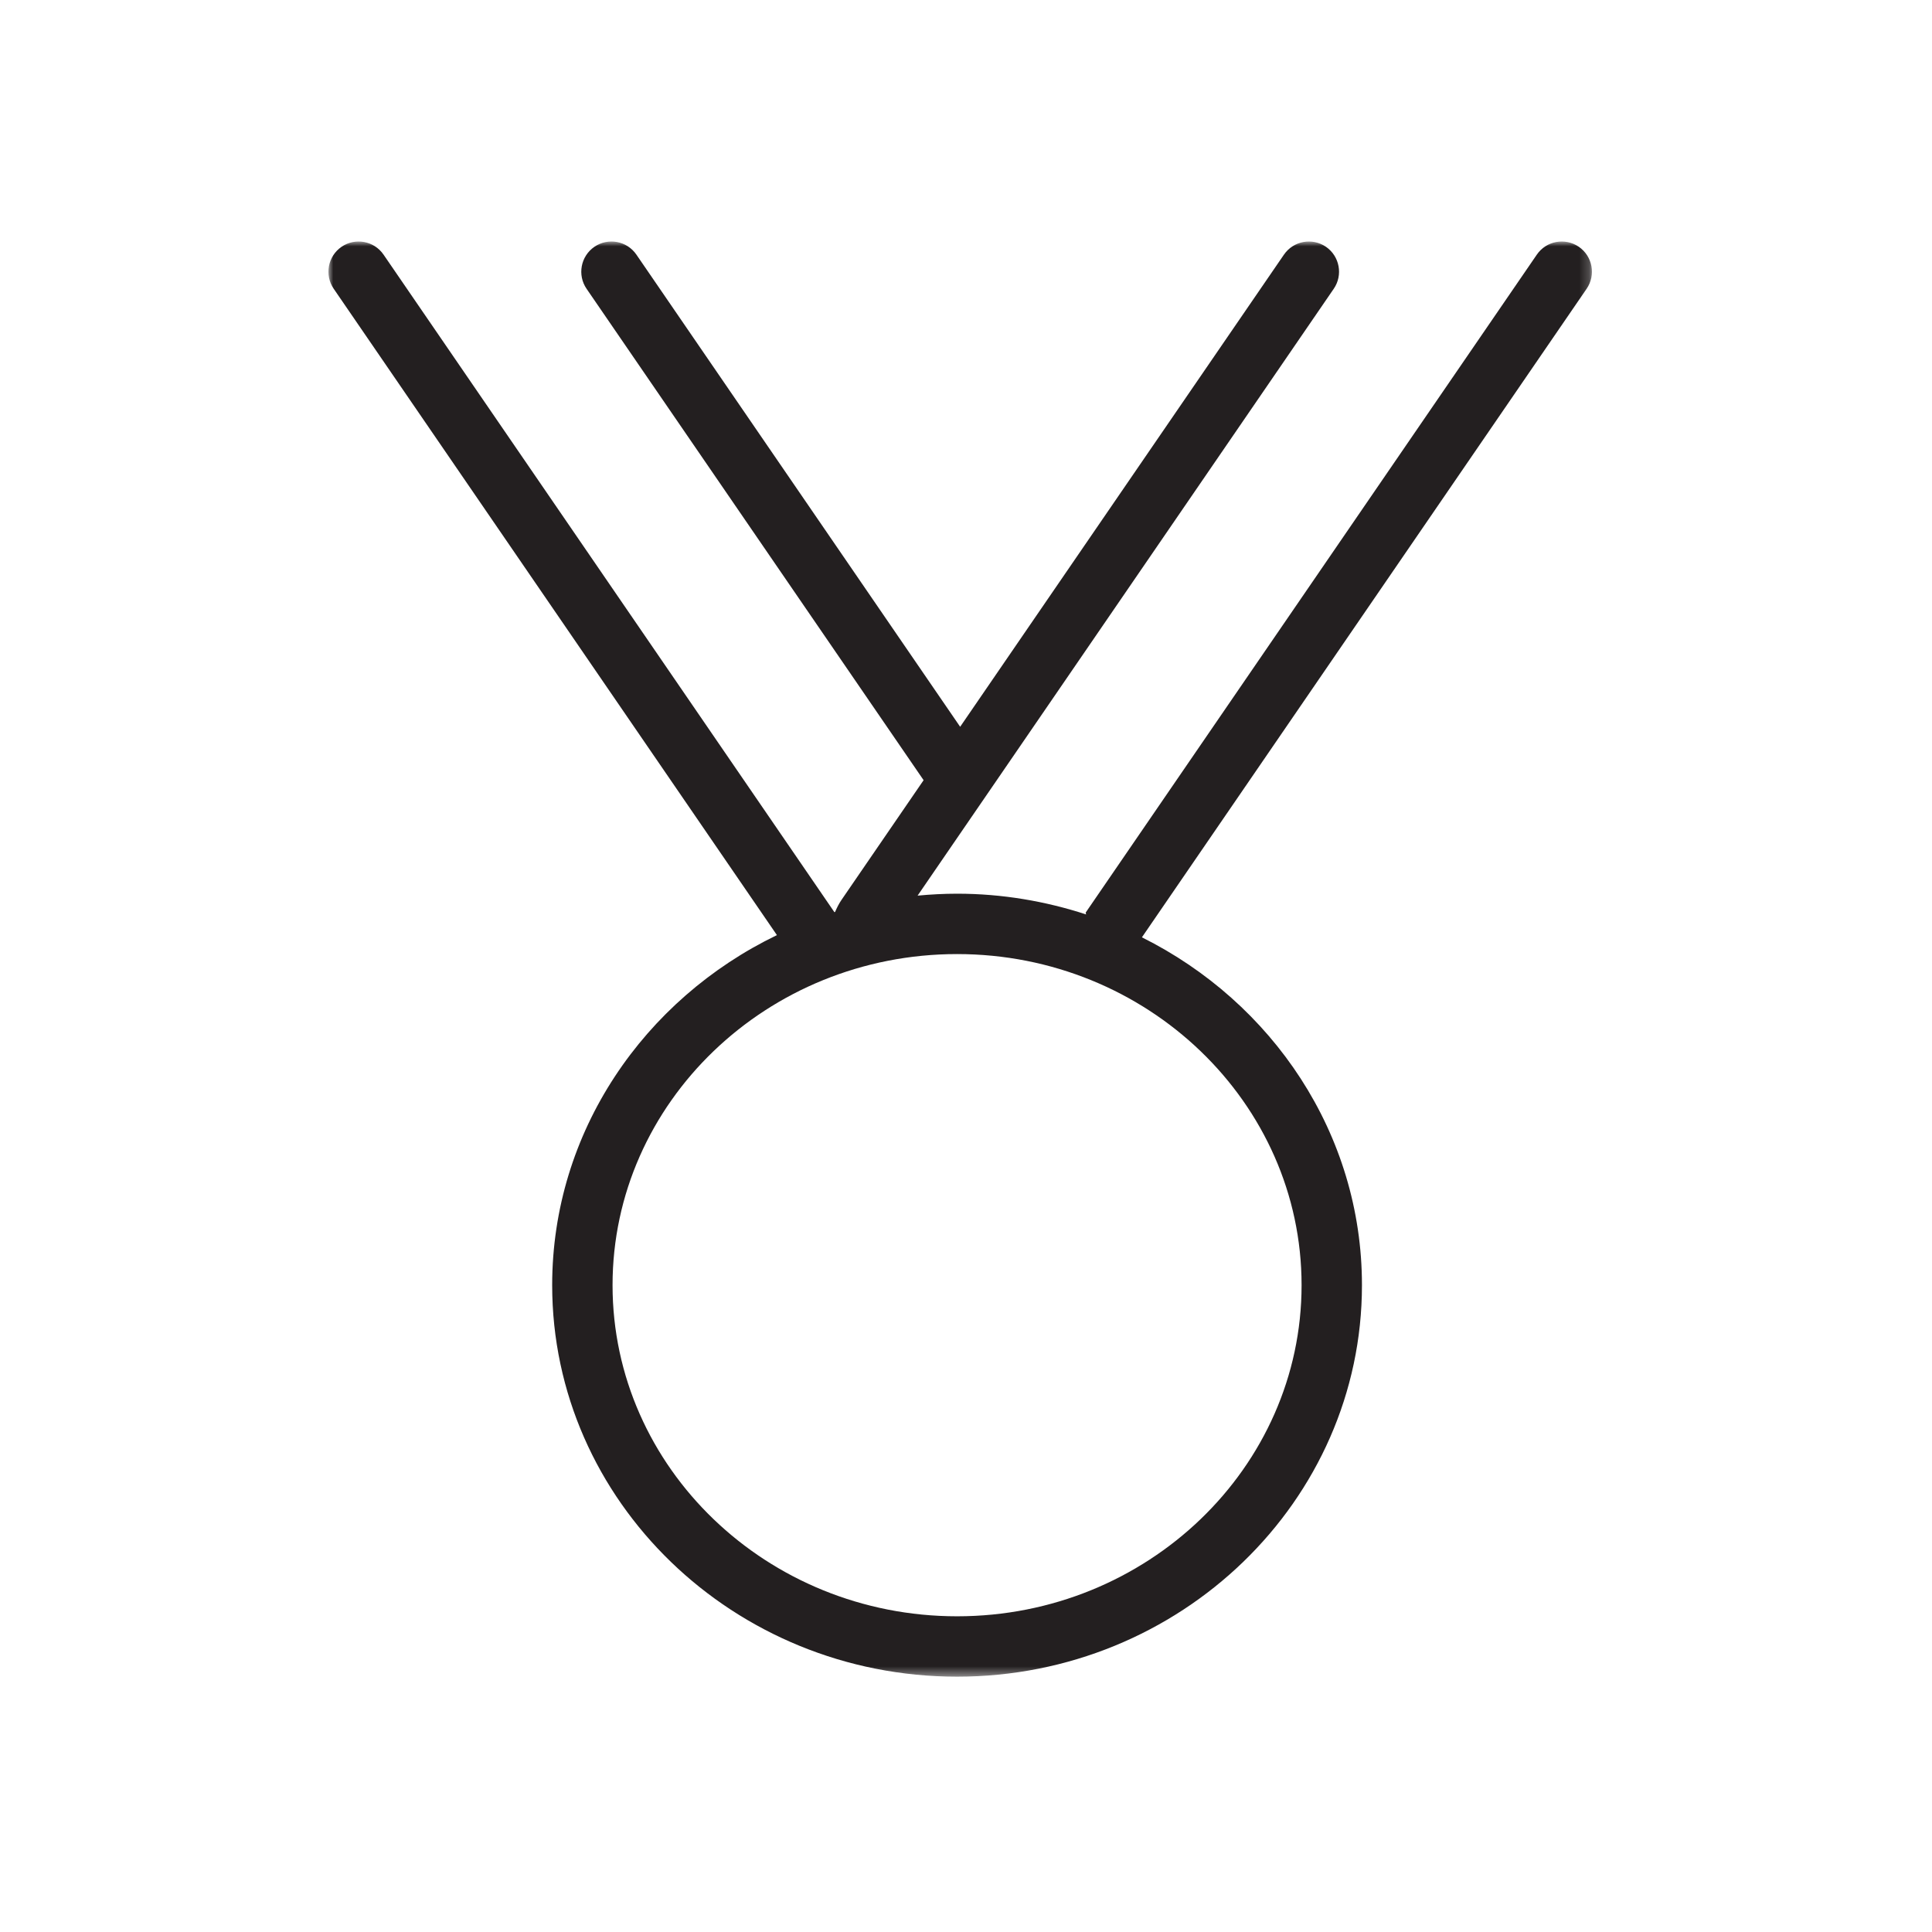<?xml version="1.0" encoding="UTF-8"?>
<svg width="200px" height="200px" viewBox="0 0 200 200" version="1.1" xmlns="http://www.w3.org/2000/svg" xmlns:xlink="http://www.w3.org/1999/xlink">
    <!-- Generator: Sketch 48.2 (47327) - http://www.bohemiancoding.com/sketch -->
    <title>Custom Preset 19</title>
    <desc>Created with Sketch.</desc>
    <defs>
        <polygon id="path-1" points="0 0.001 130.797 0.001 130.797 148.568 0 148.568"></polygon>
    </defs>
    <g id="Page-1" stroke="none" stroke-width="1" fill="none" fill-rule="evenodd">
        <g id="Custom-Preset-19">
            <g id="Page-1" transform="translate(34, 25)">
                <mask id="mask-2" fill="white">
                    <use xlink:href="#path-1"></use>
                </mask>
                <g id="Clip-2"></g>
                <path d="M100.739,108.04 C100.739,126.94 84.742,142.318 65.077,142.318 C45.411,142.318 29.411,126.94 29.411,108.04 C29.411,89.14 45.411,73.765 65.077,73.765 C84.742,73.765 100.739,89.14 100.739,108.04 M129.439,0.547 C128.014,-0.425 126.067,-0.066 125.092,1.359 L78.386,69.475 C78.408,69.537 78.411,69.603 78.436,69.662 C74.236,68.293 69.752,67.515 65.077,67.515 C63.695,67.515 62.336,67.59 60.989,67.715 L65.395,61.29 L69.186,55.765 L104.07,4.893 C105.045,3.472 104.683,1.525 103.261,0.547 C101.836,-0.425 99.892,-0.063 98.914,1.359 L65.395,50.237 L31.88,1.359 C30.902,-0.066 28.958,-0.425 27.533,0.547 C26.108,1.525 25.748,3.472 26.72,4.893 L61.611,55.765 L53.13,68.131 C52.848,68.537 52.636,68.968 52.448,69.403 C52.423,69.412 52.402,69.422 52.377,69.428 L5.705,1.359 C4.727,-0.066 2.783,-0.425 1.358,0.547 C-0.067,1.525 -0.427,3.472 0.545,4.893 L46.427,71.803 C32.658,78.453 23.161,92.178 23.161,108.04 C23.161,130.387 41.961,148.568 65.077,148.568 C88.186,148.568 106.989,130.387 106.989,108.04 C106.989,92.362 97.717,78.765 84.211,72.031 L130.248,4.893 C131.223,3.472 130.864,1.525 129.439,0.547" id="Fill-1" fill="#231F20" mask="url(#mask-2)"></path>
            </g>
        </g>
    </g>
</svg>